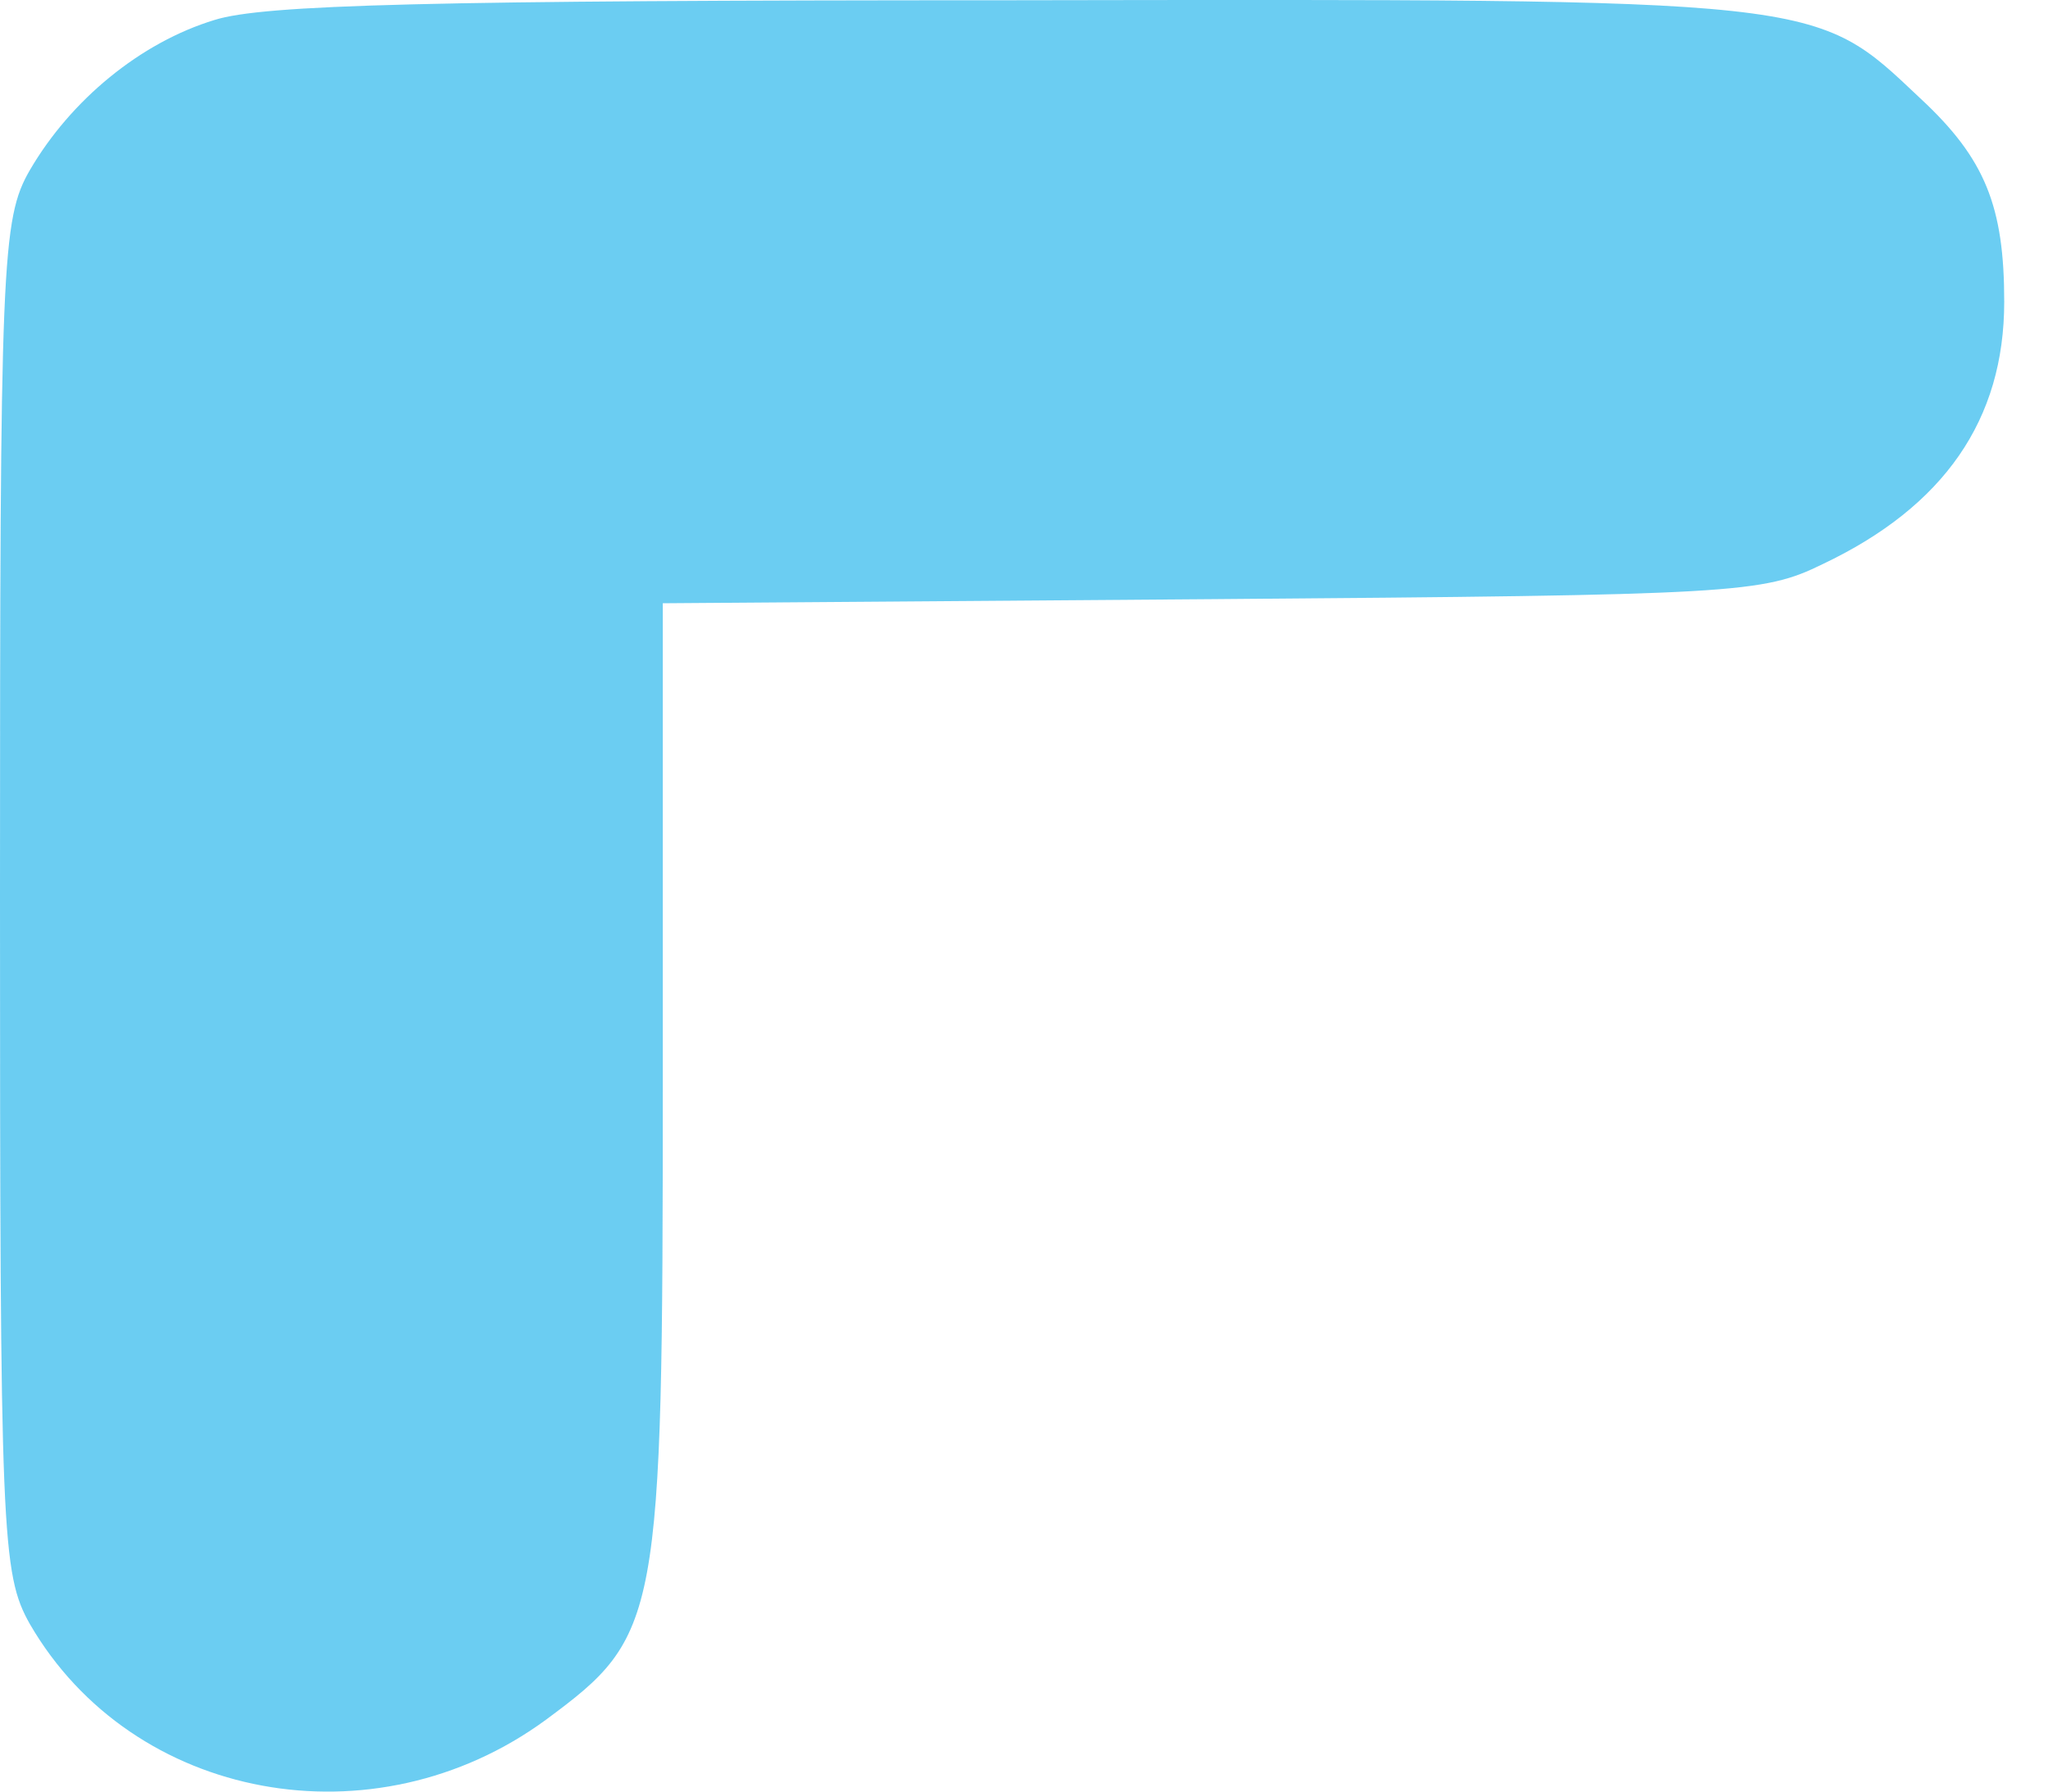 <svg width="8" height="7" viewBox="0 0 8 7" fill="none" xmlns="http://www.w3.org/2000/svg">
<path d="M0.838 0.078C0.549 0.166 0.277 0.39 0.117 0.664C0.006 0.856 0 1.02 0 3.503C0 6.001 0.006 6.149 0.117 6.346C0.518 7.037 1.461 7.212 2.133 6.719C2.577 6.39 2.589 6.341 2.589 4.231V2.357L4.734 2.341C6.787 2.325 6.885 2.319 7.12 2.204C7.594 1.979 7.829 1.64 7.829 1.179C7.829 0.807 7.755 0.62 7.502 0.385C7.083 -0.01 7.144 -0.004 3.945 0.001C1.671 0.001 1.029 0.018 0.838 0.078Z" fill="#2DB8ED" fill-opacity="0.7"/>
</svg>
